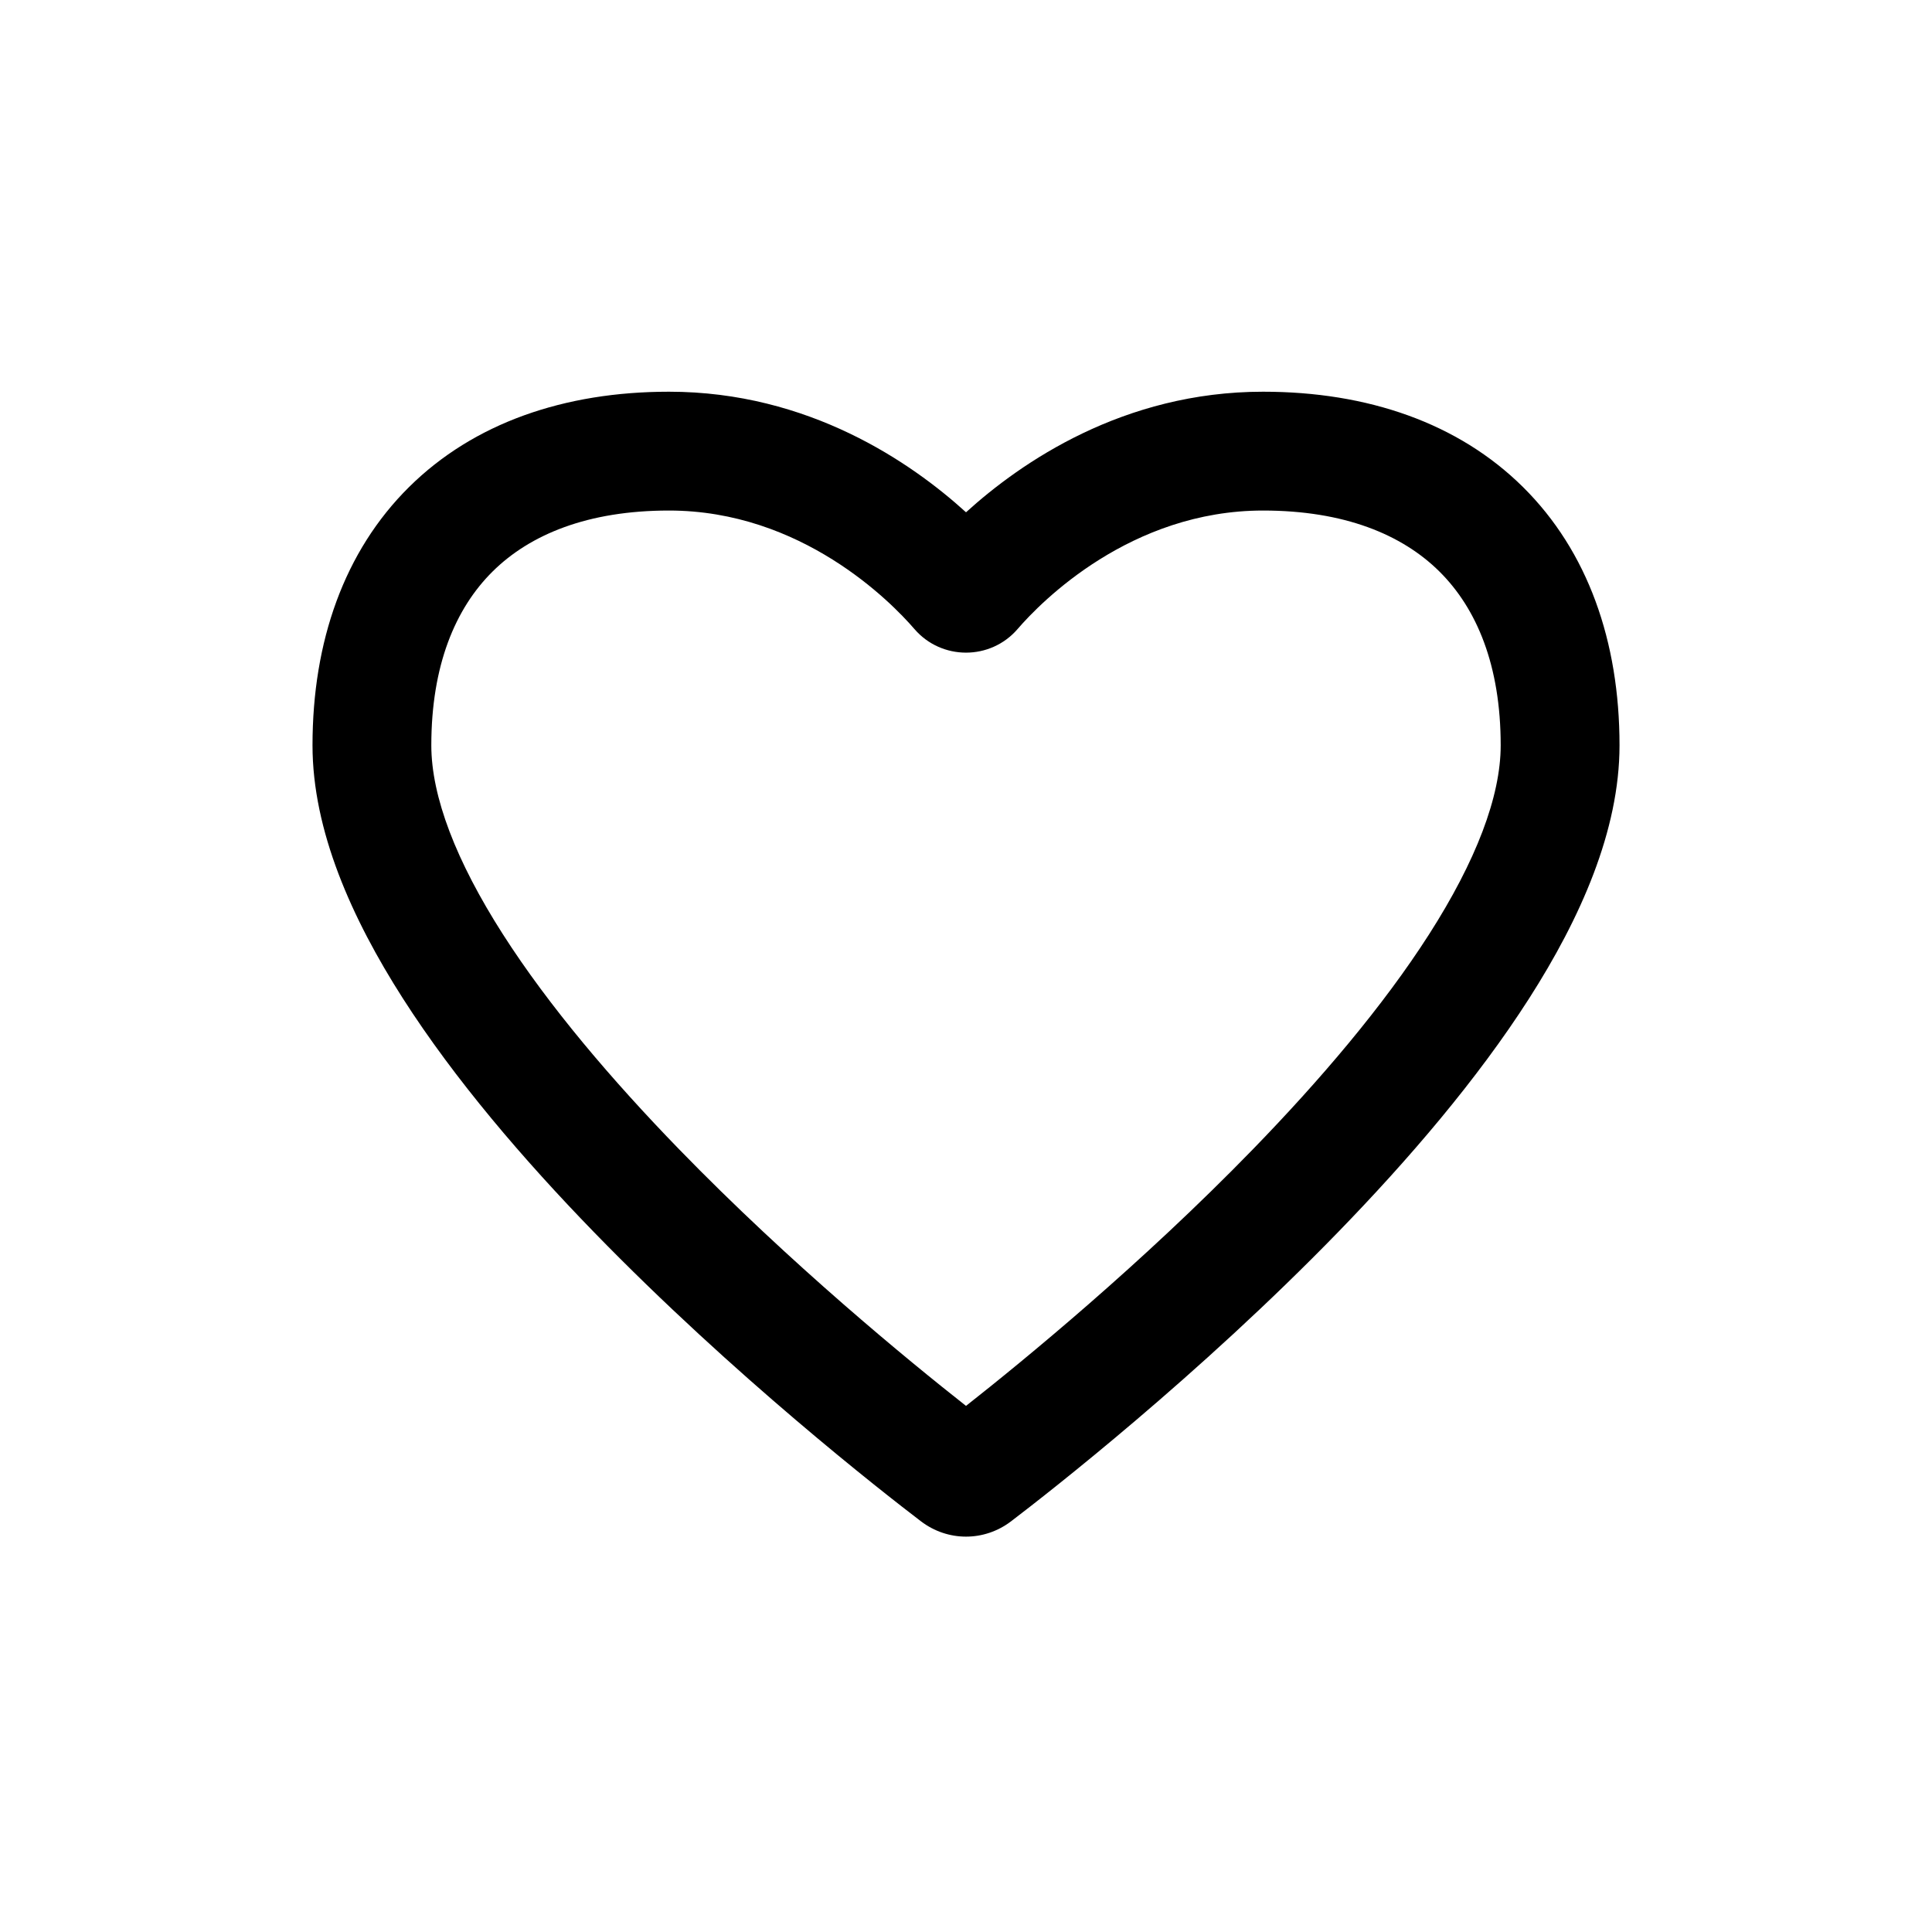 <?xml version="1.0" encoding="UTF-8"?>
<!-- Uploaded to: SVG Repo, www.svgrepo.com, Generator: SVG Repo Mixer Tools -->
<svg fill="#000000" width="800px" height="800px" version="1.1" viewBox="144 144 512 512" xmlns="http://www.w3.org/2000/svg">
 <path d="m274.55 295.45c-9.902 9.809-16.246 24.91-16.246 46.074 0 13.578 6.547 30.641 18.965 50.062 12.199 19.078 28.934 38.691 46.691 56.977 29.512 30.379 60.789 56.012 76.043 68.012 15.25-12 46.531-37.633 76.039-68.012 17.758-18.285 34.492-37.898 46.691-56.977 12.418-19.422 18.965-36.484 18.965-50.062 0-21.164-6.344-36.266-16.246-46.074-9.918-9.824-25.246-16.152-46.73-16.152-35.094 0-58.812 24.156-65.047 31.398-7.188 8.348-20.156 8.348-27.348 0-6.234-7.242-29.953-31.398-65.047-31.398-21.484 0-36.809 6.328-46.73 16.152zm-22.156-22.371c17.137-16.977 41.172-25.27 68.887-25.27 37.074 0 64.211 18.773 78.723 31.953 14.512-13.18 41.648-31.953 78.719-31.953 27.715 0 51.75 8.293 68.891 25.27 17.156 16.996 25.574 40.879 25.574 68.445 0 22.562-10.363 45.82-23.926 67.027-13.781 21.551-32.102 42.875-50.633 61.949-37.09 38.184-76.562 68.945-86.684 76.66-7.109 5.418-16.777 5.418-23.887 0-10.117-7.715-49.594-38.477-86.684-76.66-18.531-19.074-36.852-40.398-50.633-61.949-13.559-21.207-23.926-44.465-23.926-67.027 0-27.566 8.418-51.449 25.578-68.445z" fill-rule="evenodd"/>
</svg>